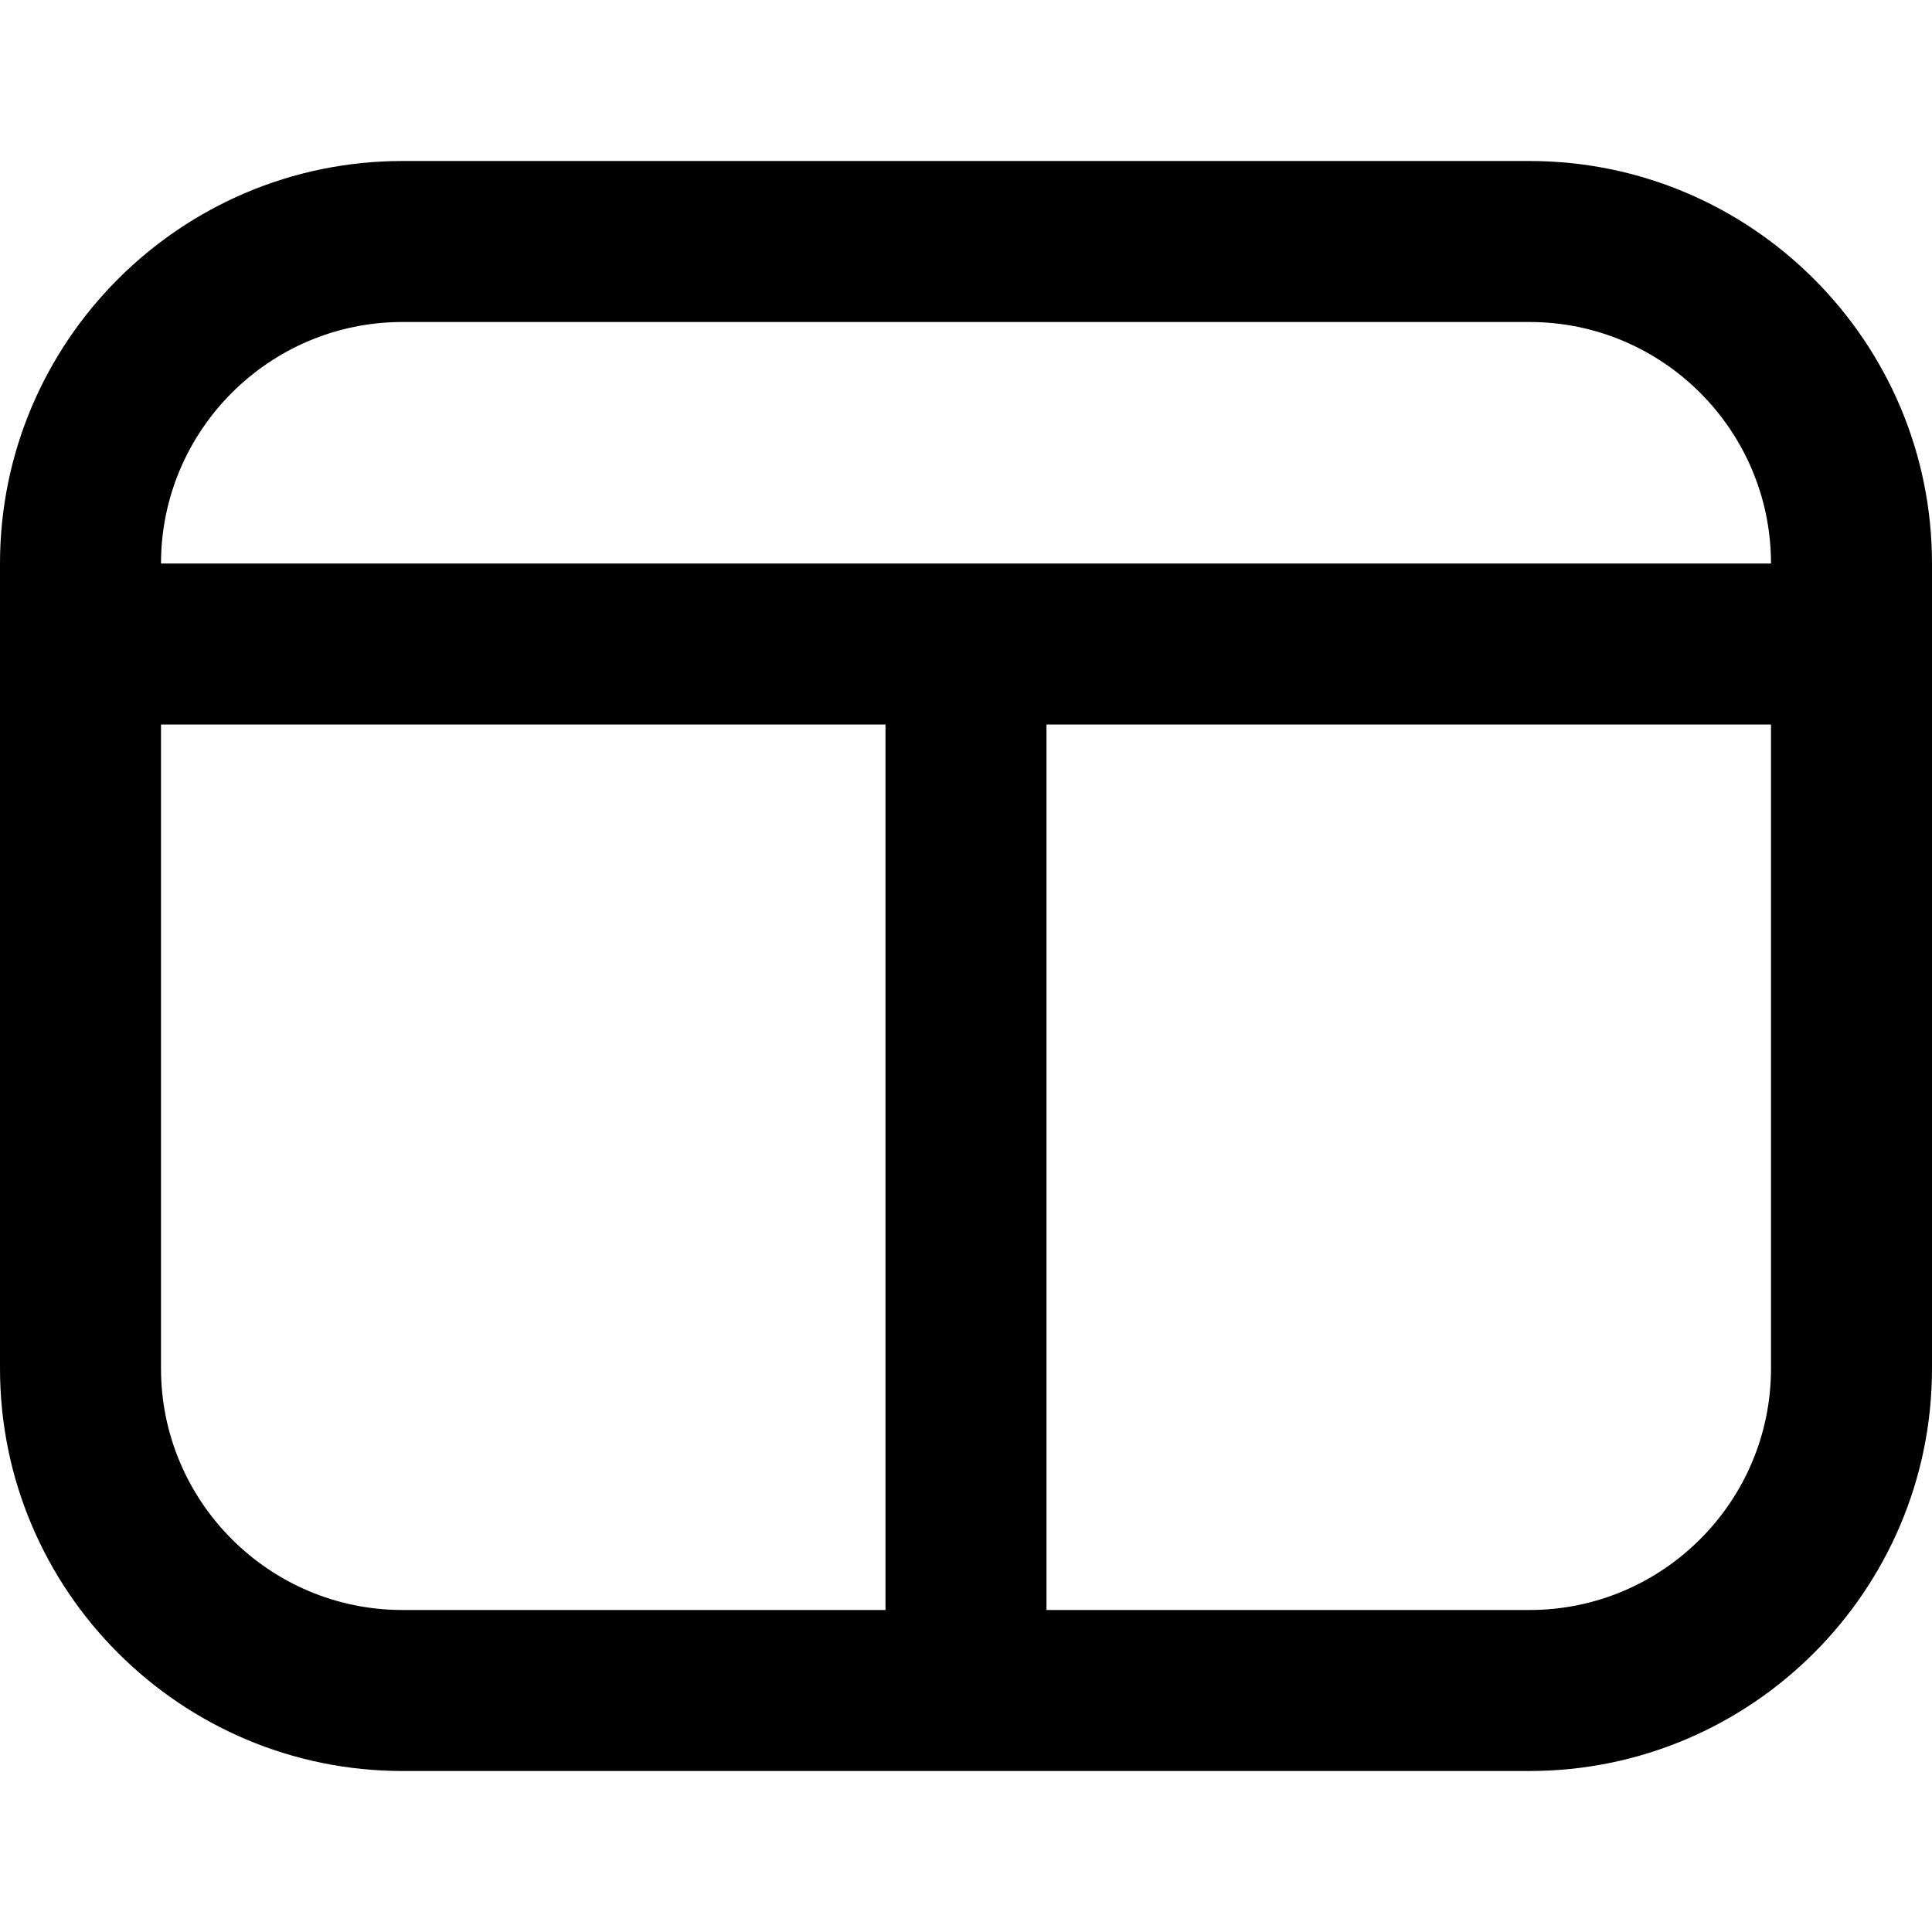 <?xml version="1.0" encoding="UTF-8"?>
<svg xmlns="http://www.w3.org/2000/svg" id="Layer_1" data-name="Layer 1" viewBox="0 0 24 24" width="512" height="512"><path d="M19,2H5C2.243,2,0,4.243,0,7v10c0,2.757,2.243,5,5,5h14c2.757,0,5-2.243,5-5V7c0-2.757-2.243-5-5-5ZM5,4h14c1.654,0,3,1.346,3,3H2c0-1.654,1.346-3,3-3Zm-3,13V9H11v11H5c-1.654,0-3-1.346-3-3Zm17,3h-6V9h9v8c0,1.654-1.346,3-3,3Z"/></svg>

